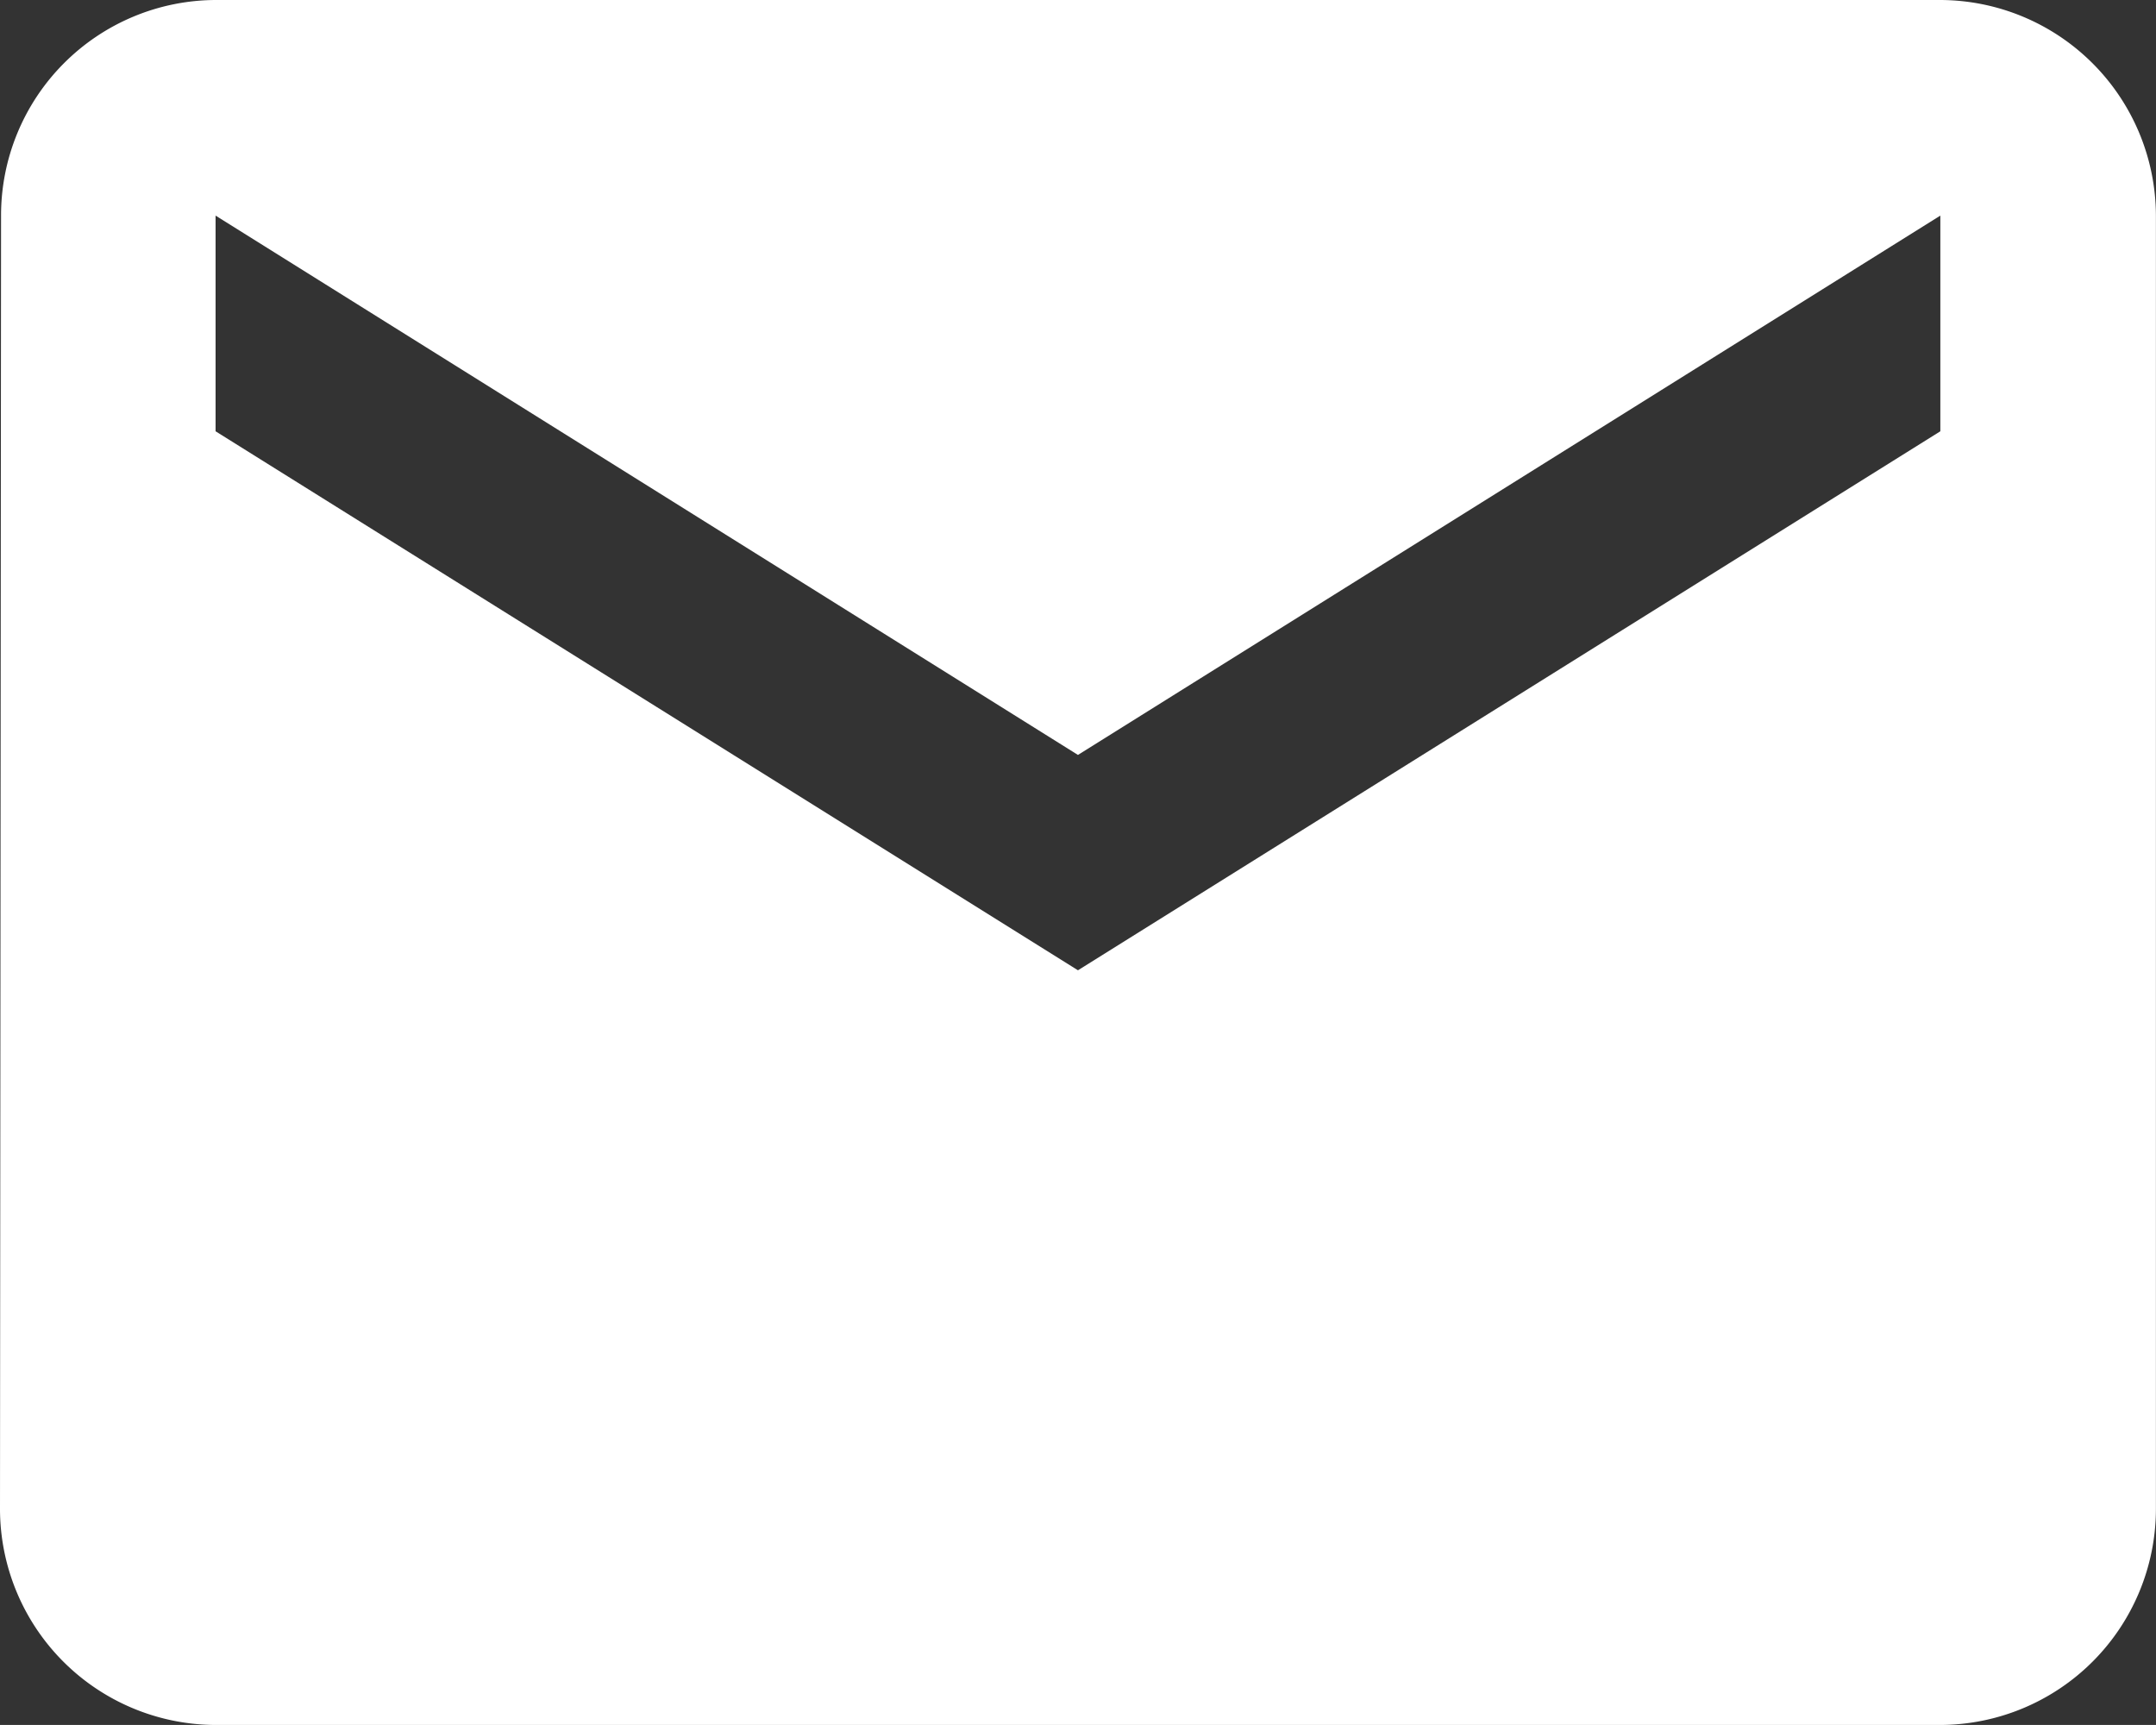 <svg xmlns="http://www.w3.org/2000/svg" width="26.563" height="21.25" viewBox="0 0 26.563 21.25"><rect x="0" y="0" width="26.563" height="21.25" fill="#333333" stroke="none"/><defs><style>.a{fill:#fff;}</style></defs><path class="a" d="M26.906,6H5.656A2.653,2.653,0,0,0,3.013,8.656L3,24.594A2.664,2.664,0,0,0,5.656,27.25h21.25a2.664,2.664,0,0,0,2.656-2.656V8.656A2.664,2.664,0,0,0,26.906,6Zm0,5.313L16.281,17.953,5.656,11.313V8.656L16.281,15.3,26.906,8.656Z" transform="translate(-3 -6)"/></svg>